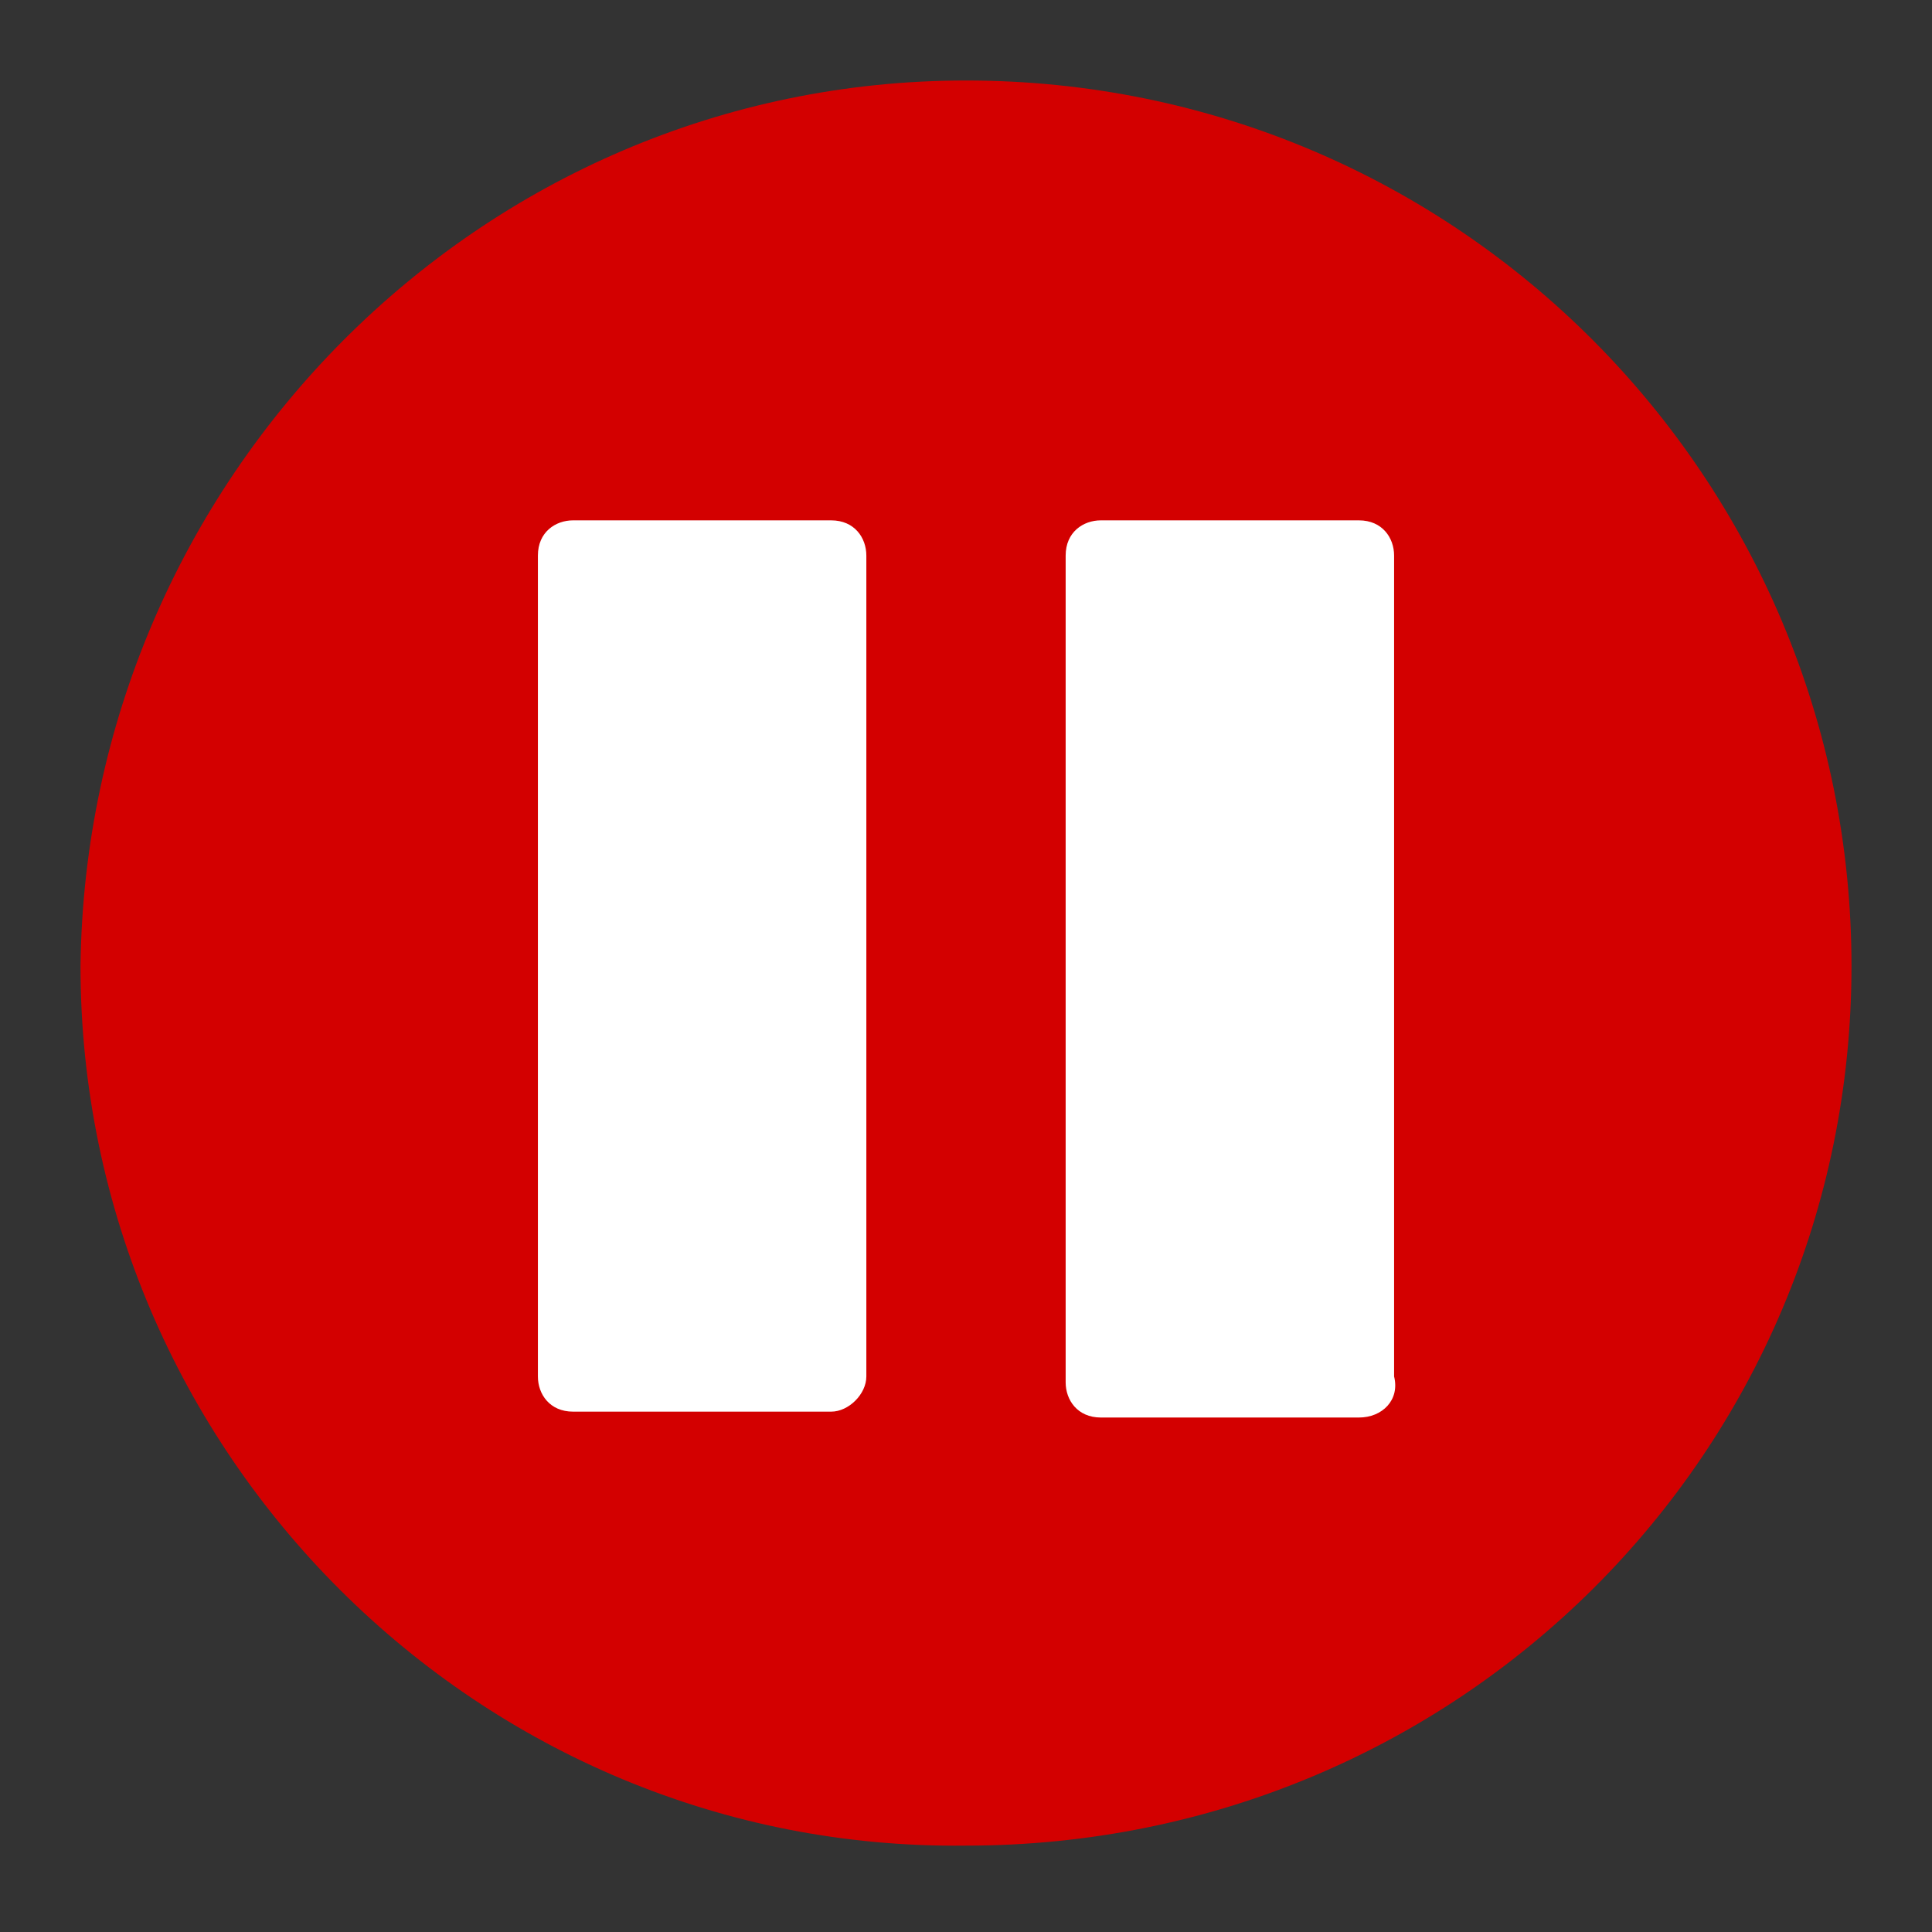 <svg xmlns="http://www.w3.org/2000/svg" width="24" height="24" viewBox="0 0 24 24"><rect x="0" y="0" width="24" height="24" fill="#333333" stroke="none"/><g fill="none" fill-rule="evenodd"><path fill="#D30000" d="M23,12 C23,18.046 18.119,22.927 12,22.927 C5.954,23 1,18.046 1,12 C1.073,5.954 5.954,1 12,1 C18.119,1 23,5.954 23,12 Z"/><path fill="#FFF" d="M10.325,17.536 L7.119,17.536 C6.828,17.536 6.682,17.318 6.682,17.099 L6.682,6.901 C6.682,6.609 6.901,6.464 7.119,6.464 L10.325,6.464 C10.616,6.464 10.762,6.682 10.762,6.901 L10.762,17.099 C10.762,17.318 10.543,17.536 10.325,17.536 L10.325,17.536 Z M16.881,17.609 L13.675,17.609 C13.384,17.609 13.238,17.391 13.238,17.172 L13.238,6.901 C13.238,6.609 13.457,6.464 13.675,6.464 L16.881,6.464 C17.172,6.464 17.318,6.682 17.318,6.901 L17.318,17.099 C17.391,17.391 17.172,17.609 16.881,17.609 L16.881,17.609 Z"/></g></svg>
